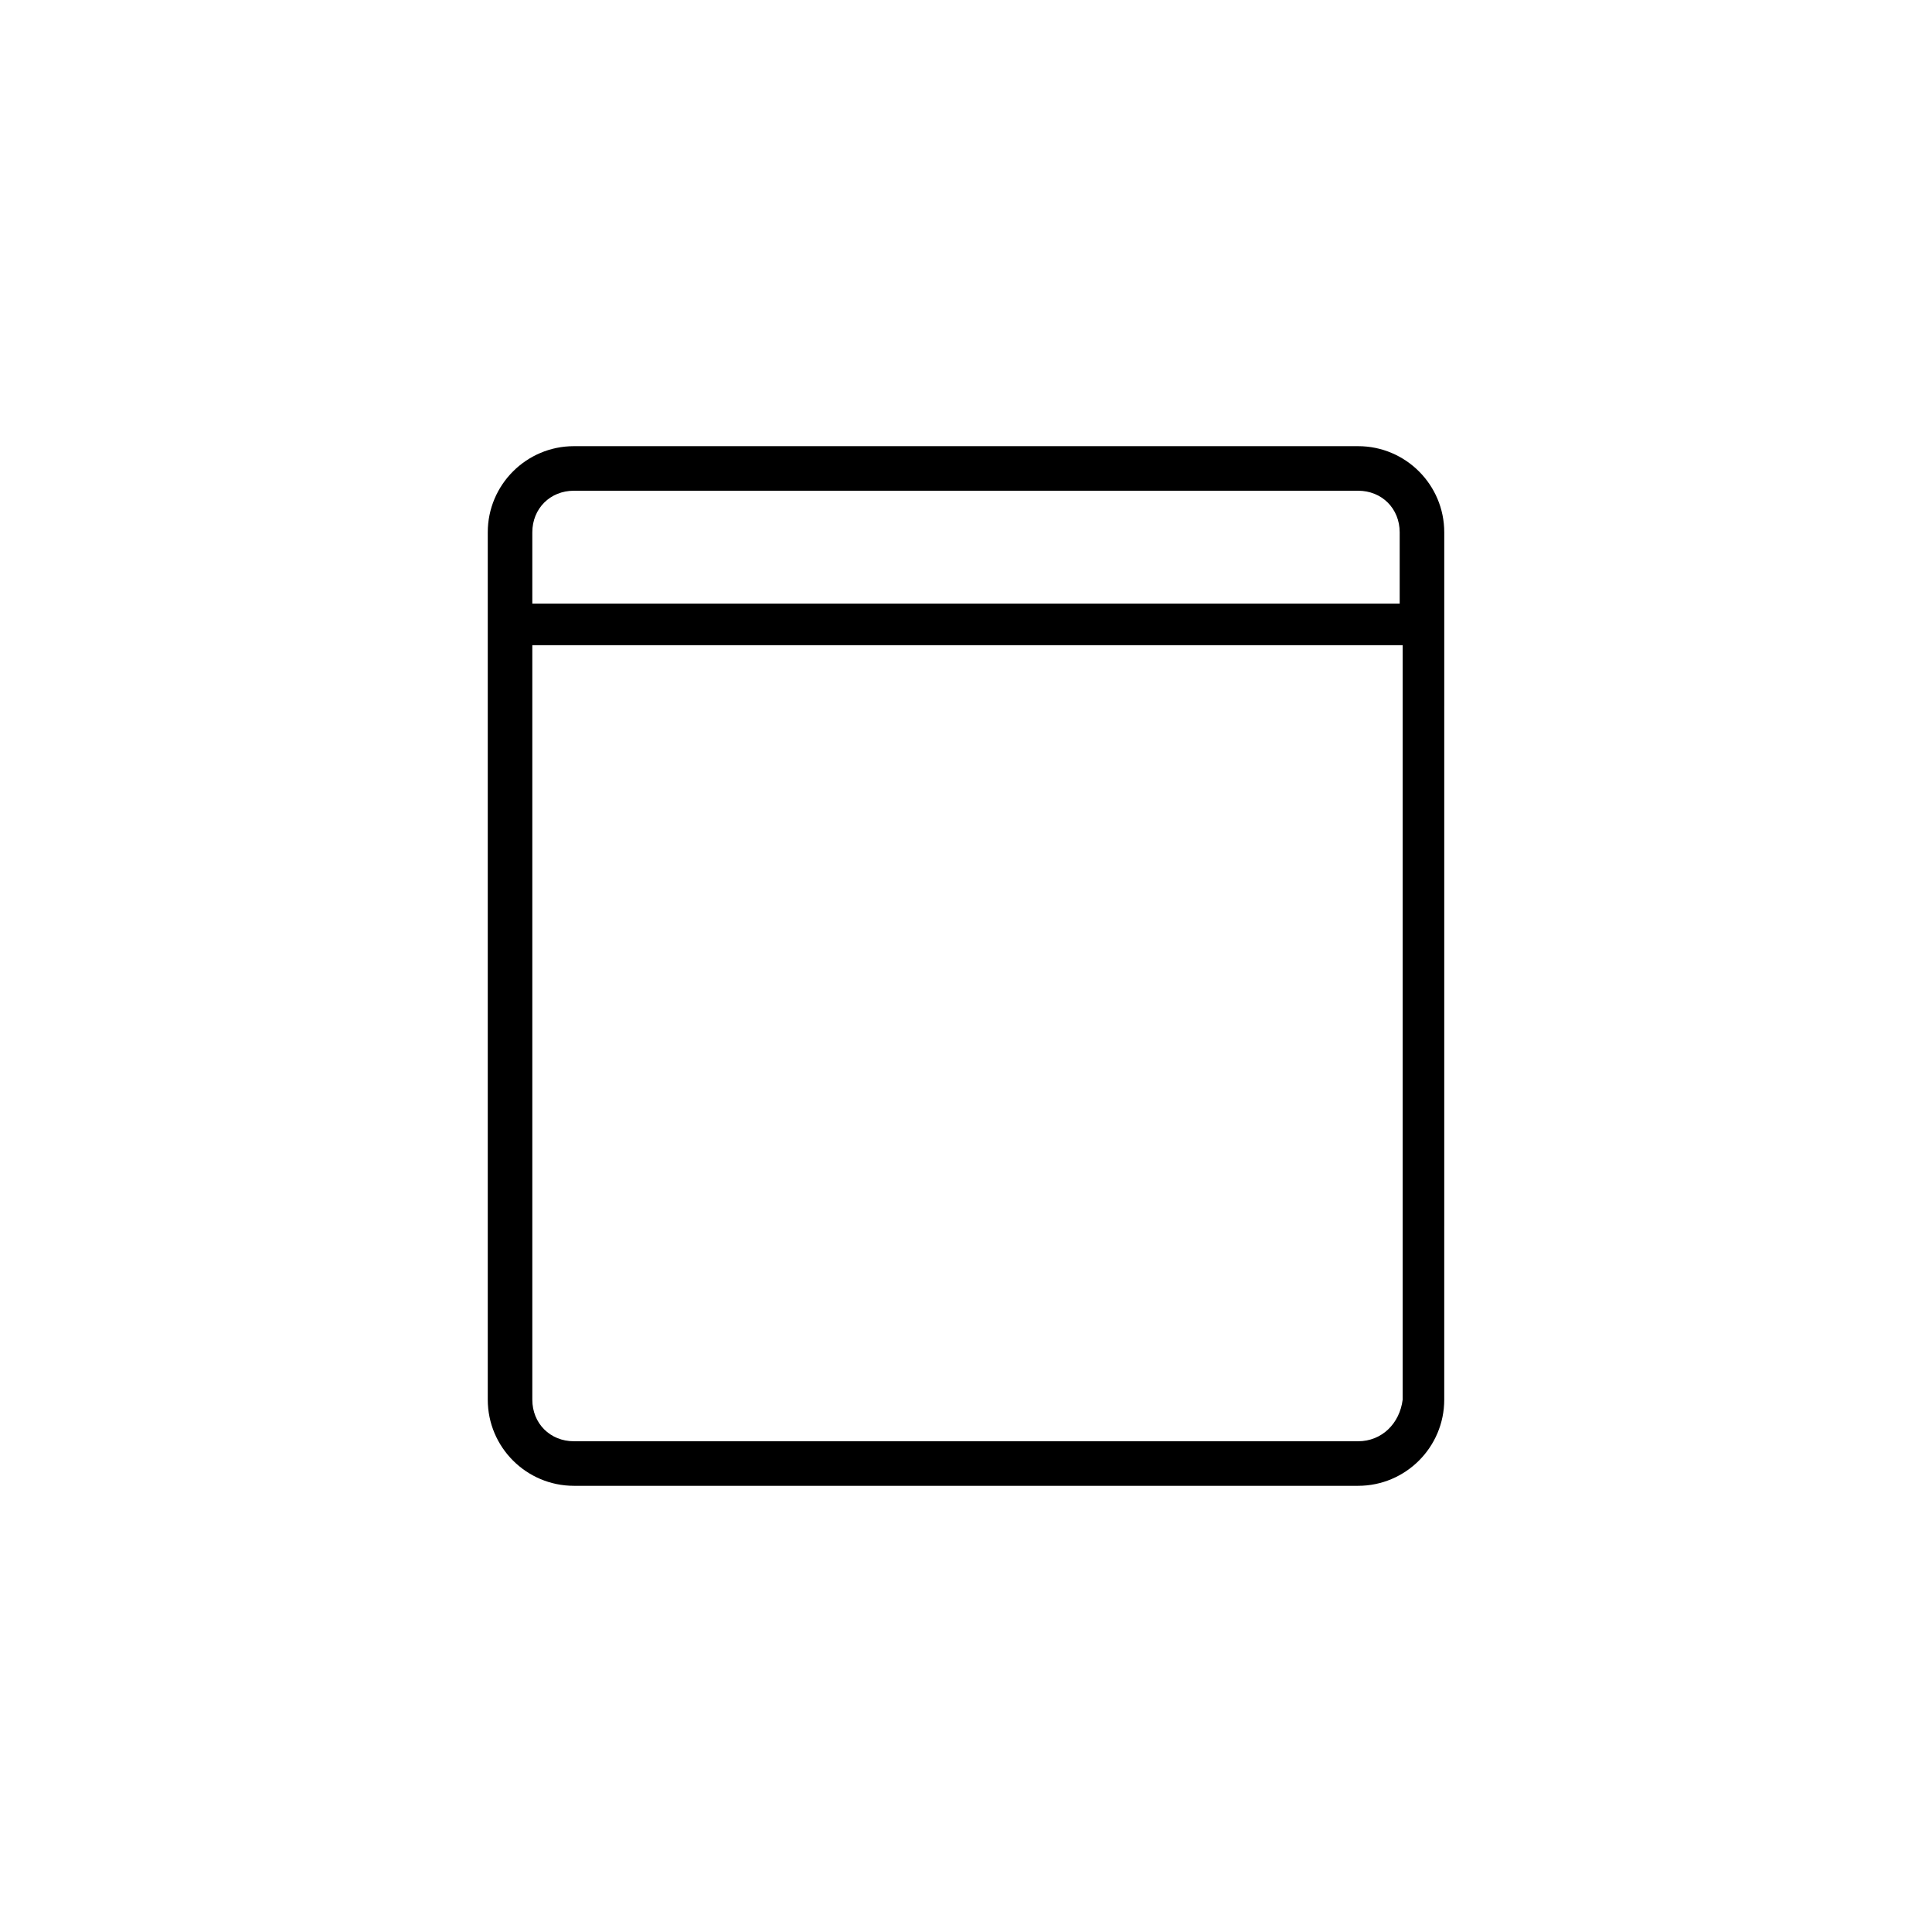 <?xml version="1.0" encoding="UTF-8"?>
<!-- The Best Svg Icon site in the world: iconSvg.co, Visit us! https://iconsvg.co -->
<svg fill="#000000" width="800px" height="800px" version="1.1" viewBox="144 144 512 512" xmlns="http://www.w3.org/2000/svg">
 <path d="m503.91 262.24h-207.82c-12.594 0-22.828 10.234-22.828 22.828v229.86c0 12.594 10.234 22.828 22.828 22.828h207.82c12.594 0 22.828-10.234 22.828-22.828l0.004-229.86c0-12.594-10.234-22.828-22.828-22.828zm-207.82 11.809h207.82c6.297 0 11.02 4.723 11.02 11.02v18.895h-229.86v-18.895c0-6.297 4.723-11.02 11.02-11.02zm207.82 251.9h-207.82c-6.297 0-11.02-4.723-11.02-11.02v-199.95h230.65v199.95c-0.785 6.297-5.508 11.02-11.805 11.02z"/>
</svg>